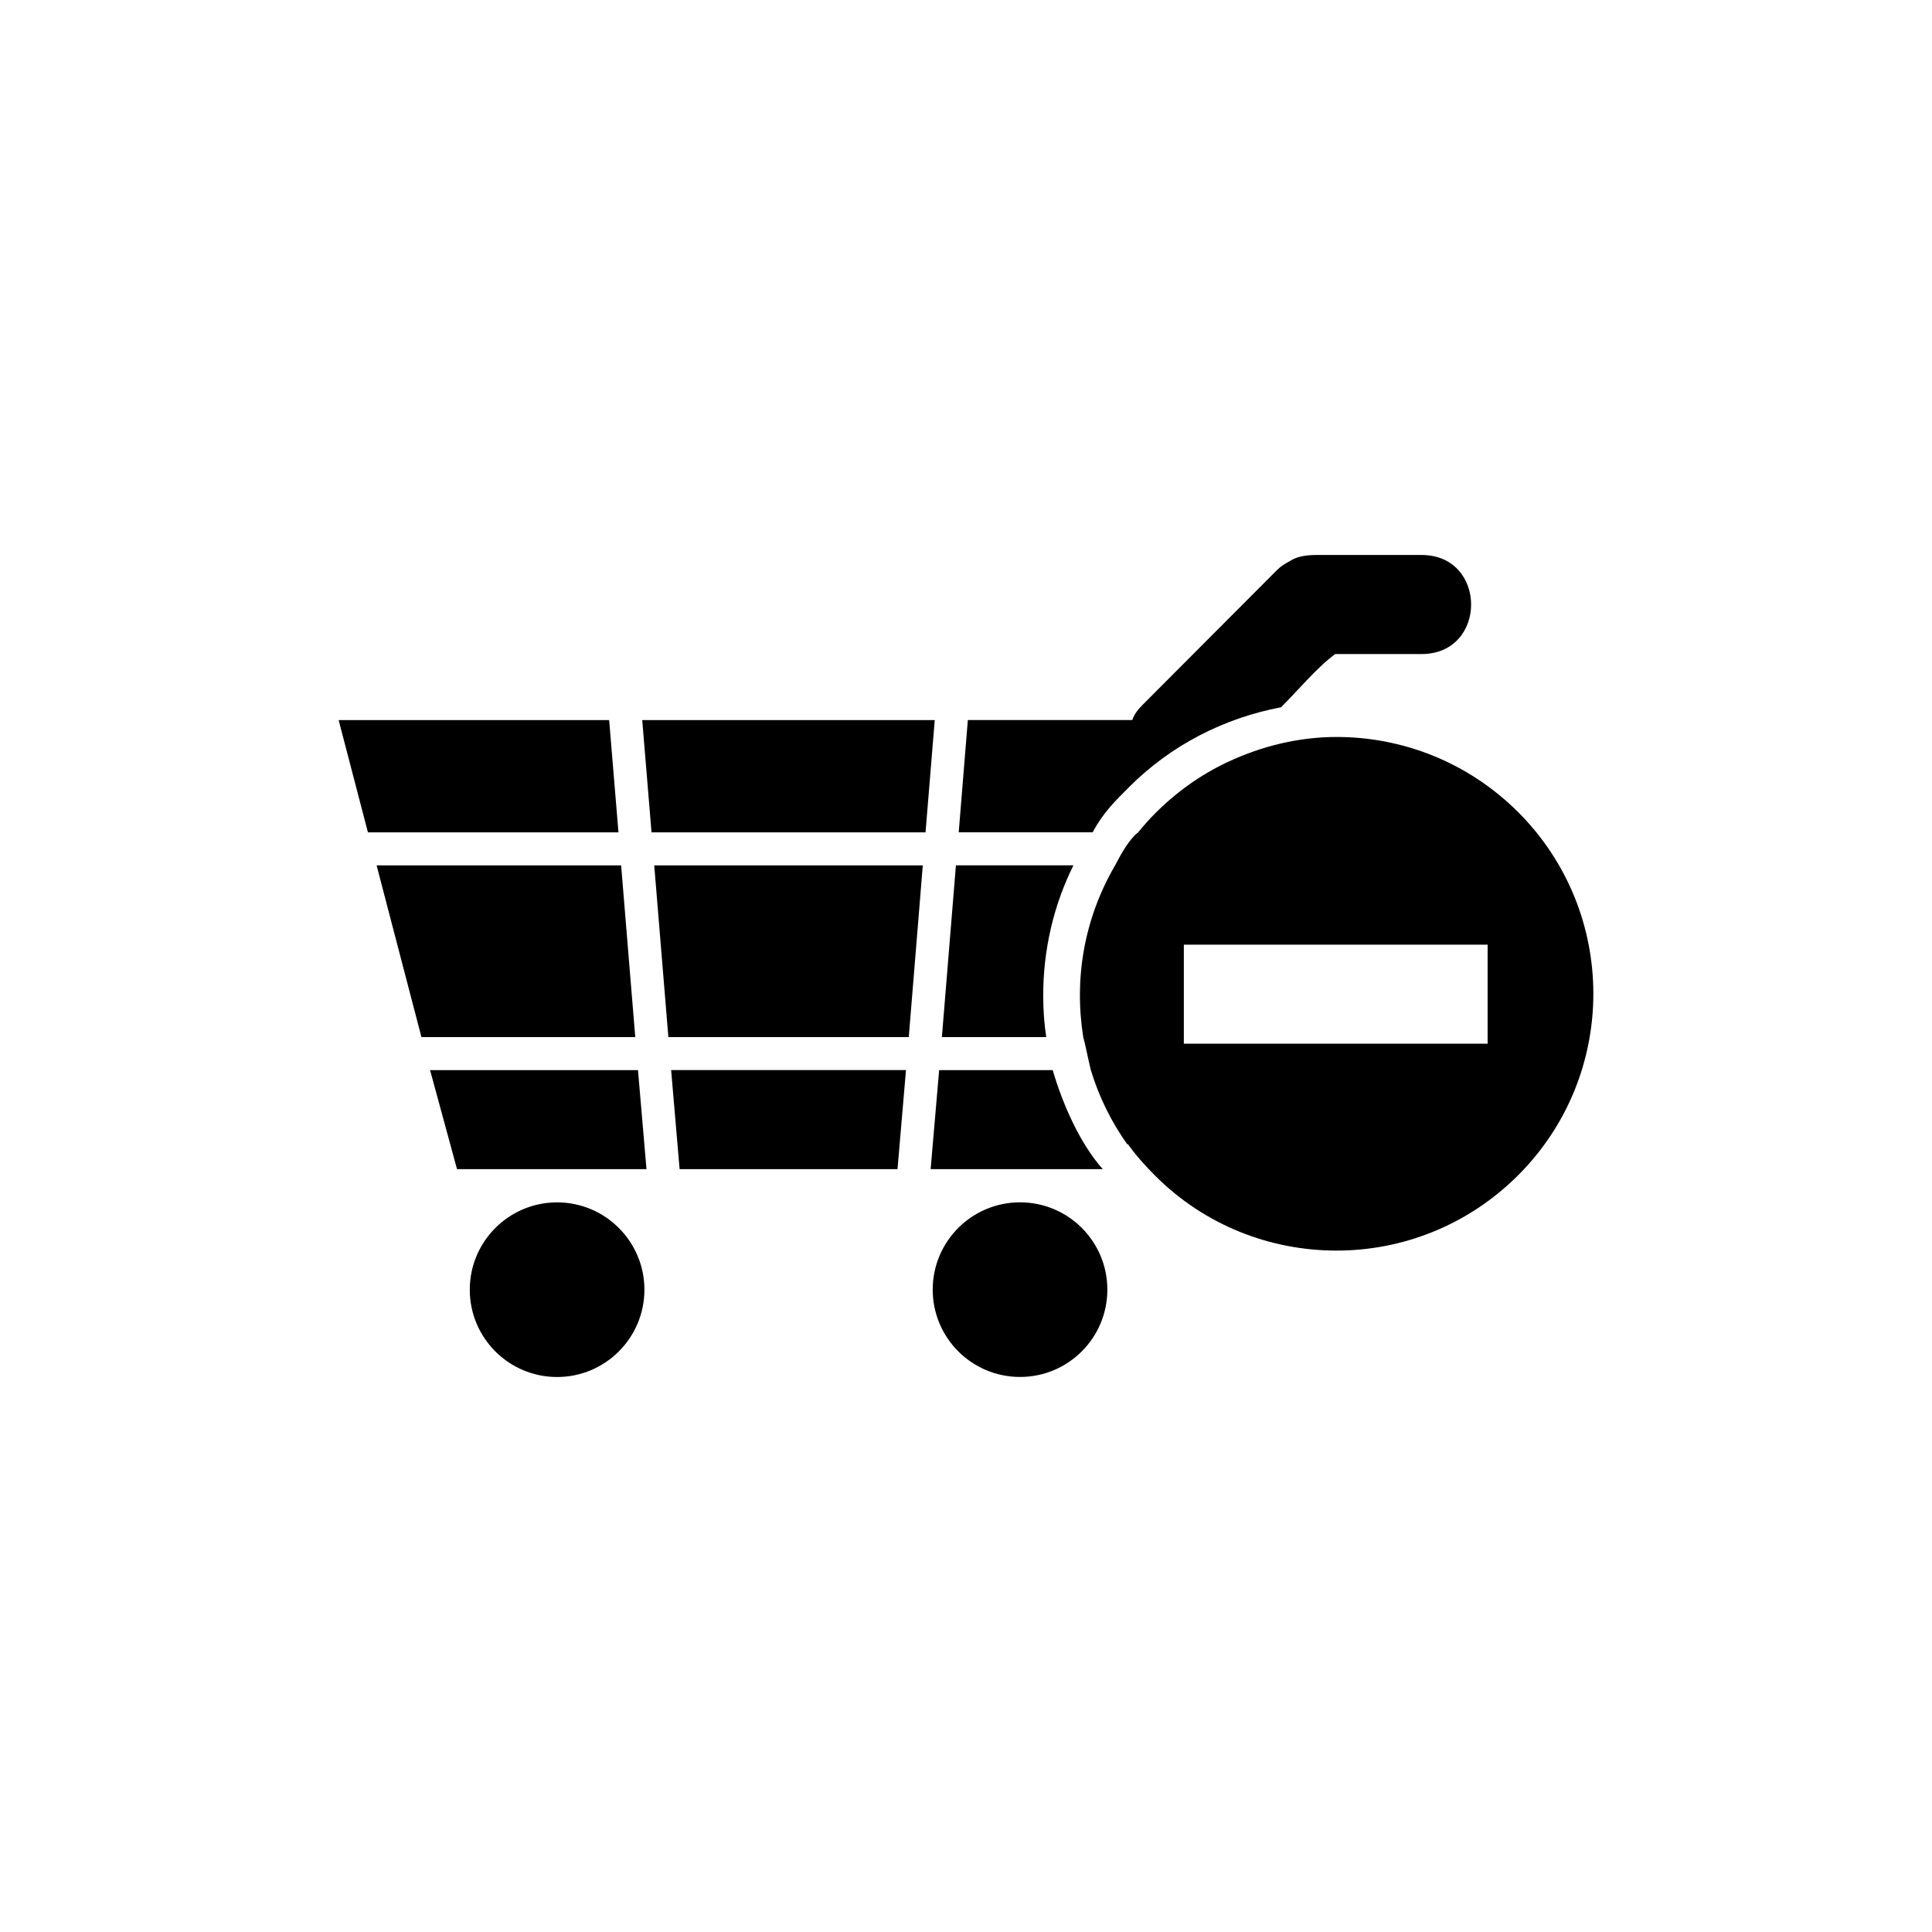 <?xml version="1.0" encoding="UTF-8"?>
<!-- The Best Svg Icon site in the world: iconSvg.co, Visit us! https://iconsvg.co -->
<svg fill="#000000" width="800px" height="800px" version="1.1" viewBox="144 144 512 512" xmlns="http://www.w3.org/2000/svg">
 <g>
  <path d="m307.9 364.58-2.469-29.75h-71.688l7.762 29.75z"/>
  <path d="m243.8 373.33 11.887 45.508h56.664l-3.746-45.508z"/>
  <path d="m381.85 453.83 2.246-26.246h-62.238l2.246 26.246z"/>
  <path d="m316.66 364.58h72.617l2.441-29.75h-77.52z"/>
  <path d="m390.63 453.83h45.602c-6.191-6.988-10.695-17.496-13.254-26.242h-30.094z"/>
  <path d="m257.97 427.59 7.144 26.246h50.211l-2.254-26.246z"/>
  <path d="m443.25 352.55c11.148-11.141 25.102-18.227 40.254-21.125 4.762-4.769 9.547-10.59 14.348-14.098h22.887c17.496 0 17.496-26.25 0-26.25h-27.855c-2.871 0-5.266 0.402-7.152 1.672-1.125 0.598-2.195 1.219-3.25 2.258-11.859 11.863-23.715 23.801-35.562 35.664-1.301 1.301-2.231 2.402-2.863 4.152h-43.57l-2.418 29.746h35.492c2.793-5.25 6.039-8.348 9.691-12.02z"/>
  <path d="m388.55 373.33h-71.172l3.746 45.508h63.711z"/>
  <path d="m393.61 418.84h27.648c-0.527-3.492-0.797-7.309-0.797-11.004 0-12.152 2.766-23.992 8.012-34.512h-31.145z"/>
  <path d="m291.64 462.64c12.75 0 23.137 10.375 23.137 23.145 0 12.773-10.383 23.137-23.137 23.137-12.793 0-23.145-10.363-23.145-23.137 0-12.77 10.352-23.145 23.145-23.145z"/>
  <path d="m437.46 485.77c0 12.777-10.359 23.137-23.141 23.137s-23.141-10.359-23.141-23.137c0-12.781 10.359-23.141 23.141-23.141s23.141 10.359 23.141 23.141"/>
  <path d="m546.33 359.23c-13.285-13.273-30.691-19.926-48.109-19.926-9.91 0-19.809 2.371-28.949 6.676l-4.82 18.602 4.82-18.602c-6.949 3.254-13.43 7.84-19.141 13.562-1.594 1.594-3.09 3.293-4.5 5.039-2.281 1.762-4.309 5.266-6.121 8.746-8.137 14.008-10.922 29.754-8.445 45.508 0.516 1.742 1.168 5.254 2.016 8.746 2.125 7.004 5.356 13.617 9.691 19.738l0.059-0.207c2.144 3.012 4.574 5.75 7.301 8.465 13.273 13.285 30.672 19.844 48.078 19.844 17.426 0 34.824-6.68 48.109-19.965 26.578-26.555 26.578-69.648 0.012-96.227zm-8.094 61.352h-80.504v-26.238h80.504z"/>
 </g>
</svg>